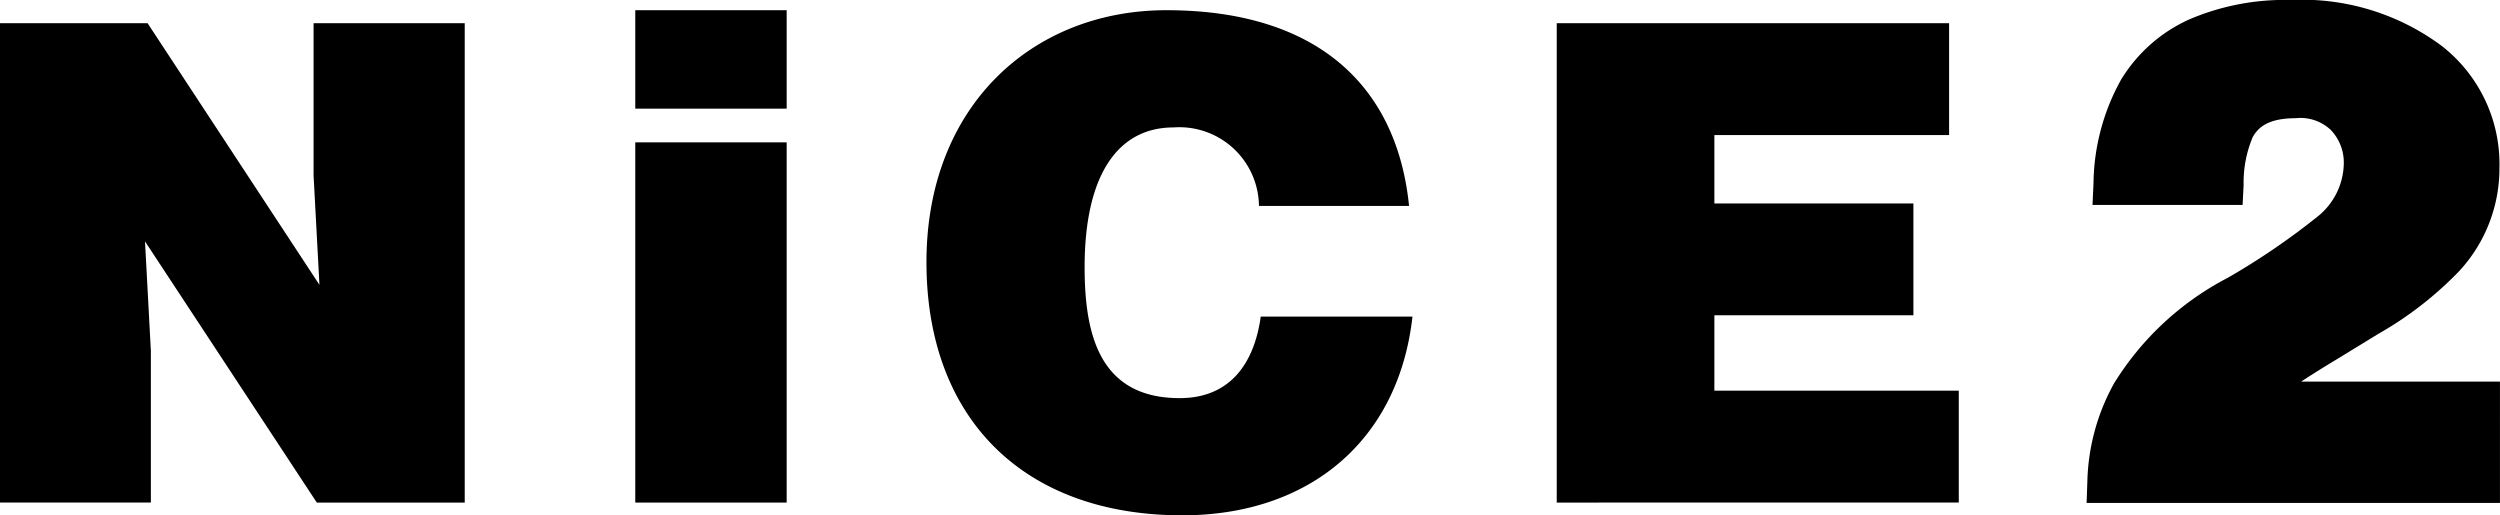 <svg xmlns="http://www.w3.org/2000/svg" width="72" height="14.841" viewBox="0 0 72 14.841">
  <g id="nice2_logo" transform="translate(-0.5 0.1)">
    <path id="Path_3149" data-name="Path 3149" d="M844.388,10.883c.264-.173.594-.381,1-.626l1.2-.734a10.312,10.312,0,0,0,2.341-1.814,4.356,4.356,0,0,0,1.16-2.972,4.312,4.312,0,0,0-1.659-3.512A6.732,6.732,0,0,0,844.087-.1a6.986,6.986,0,0,0-2.936.561,4.42,4.42,0,0,0-1.96,1.735,6.272,6.272,0,0,0-.793,2.98l-.029.626h4.323l.029-.576a3.383,3.383,0,0,1,.264-1.382c.147-.252.411-.54,1.241-.54a1.269,1.269,0,0,1,1.005.338,1.355,1.355,0,0,1,.374,1.008,1.991,1.991,0,0,1-.749,1.483A20.428,20.428,0,0,1,842.266,7.9a8.4,8.4,0,0,0-3.274,3.037,6.113,6.113,0,0,0-.771,2.829l-.022.619h11.905V10.89h-5.718Z" transform="translate(-777.605 0)"/>
    <path id="Path_3150" data-name="Path 3150" d="M9.7,16.536l-.169-3.149V9h4.353V22.806H9.624L4.676,15.284l.169,3.149v4.372H.5V9H4.75Z" transform="translate(0 -8.432)"/>
    <path id="Path_3151" data-name="Path 3151" d="M254.9,6.735h4.36V3.9H254.9Zm4.36.971H254.9V18.08h4.36Z" transform="translate(-236.104 -3.706)"/>
    <path id="Path_3152" data-name="Path 3152" d="M382.279,9.536a2.293,2.293,0,0,0-2.459-2.26c-1.6,0-2.562,1.36-2.562,4.024,0,1.936.426,3.772,2.738,3.772,1.468,0,2.151-1.022,2.334-2.347H386.7c-.4,3.57-2.973,5.722-6.628,5.722-4.588,0-7.369-2.8-7.369-7.292S375.753,3.9,379.614,3.9c4.25,0,6.628,2.095,6.988,5.636Z" transform="translate(-345.521 -3.706)"/>
    <path id="Path_3153" data-name="Path 3153" d="M625.4,22.806V9h11.3v3.221h-6.76v1.97h5.732v3.221h-5.732v2.172h7.039v3.221Z" transform="translate(-580.066 -8.432)"/>
  </g>
</svg>
